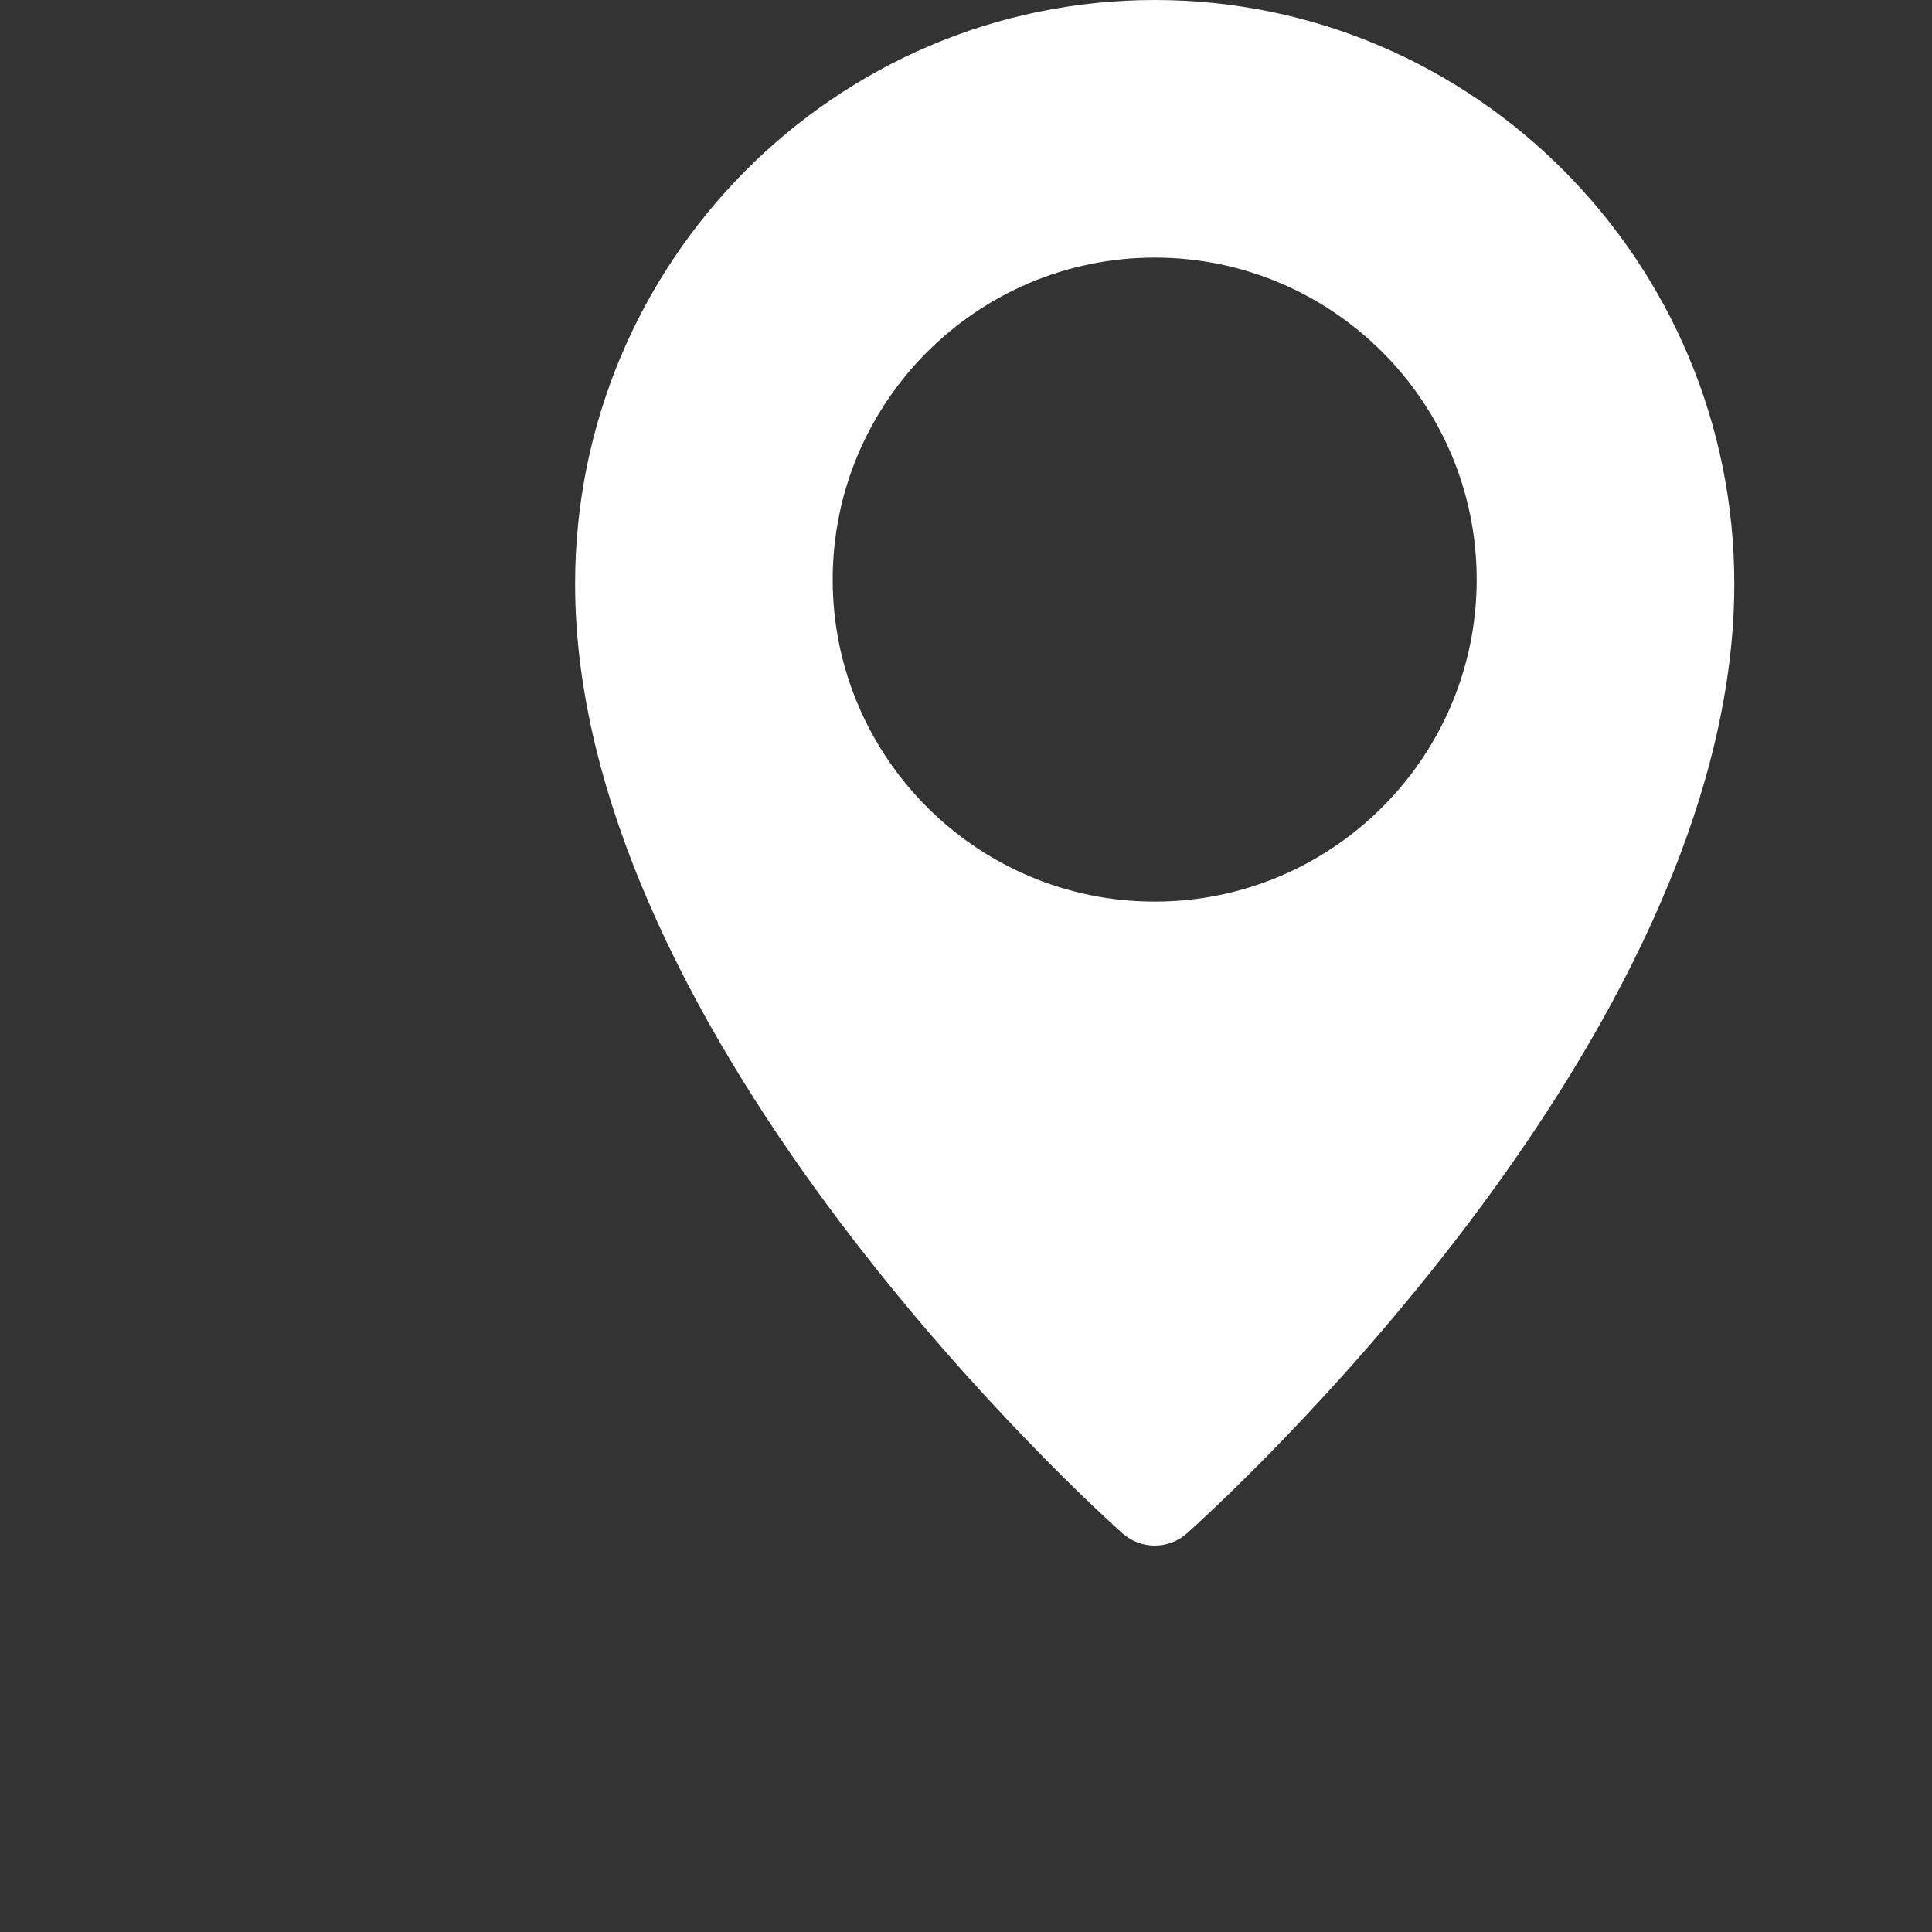 <?xml version="1.0" encoding="UTF-8"?> <svg xmlns="http://www.w3.org/2000/svg" width="100" height="100" viewBox="0 0 100 100" fill="none"><rect x="0" y="0" width="100" height="100" fill="#333333" stroke="none"/><path d="M59.767 0C43.227 0 29.767 13.553 29.767 30.217C29.767 53.893 56.947 78.34 58.103 79.367C58.58 79.79 59.173 80 59.767 80C60.36 80 60.953 79.79 61.43 79.37C62.587 78.34 89.767 53.893 89.767 30.217C89.767 13.553 76.307 0 59.767 0ZM59.767 46.667C50.577 46.667 43.1 39.19 43.1 30C43.1 20.81 50.577 13.333 59.767 13.333C68.957 13.333 76.433 20.81 76.433 30C76.433 39.19 68.957 46.667 59.767 46.667Z" fill="white"></path></svg> 